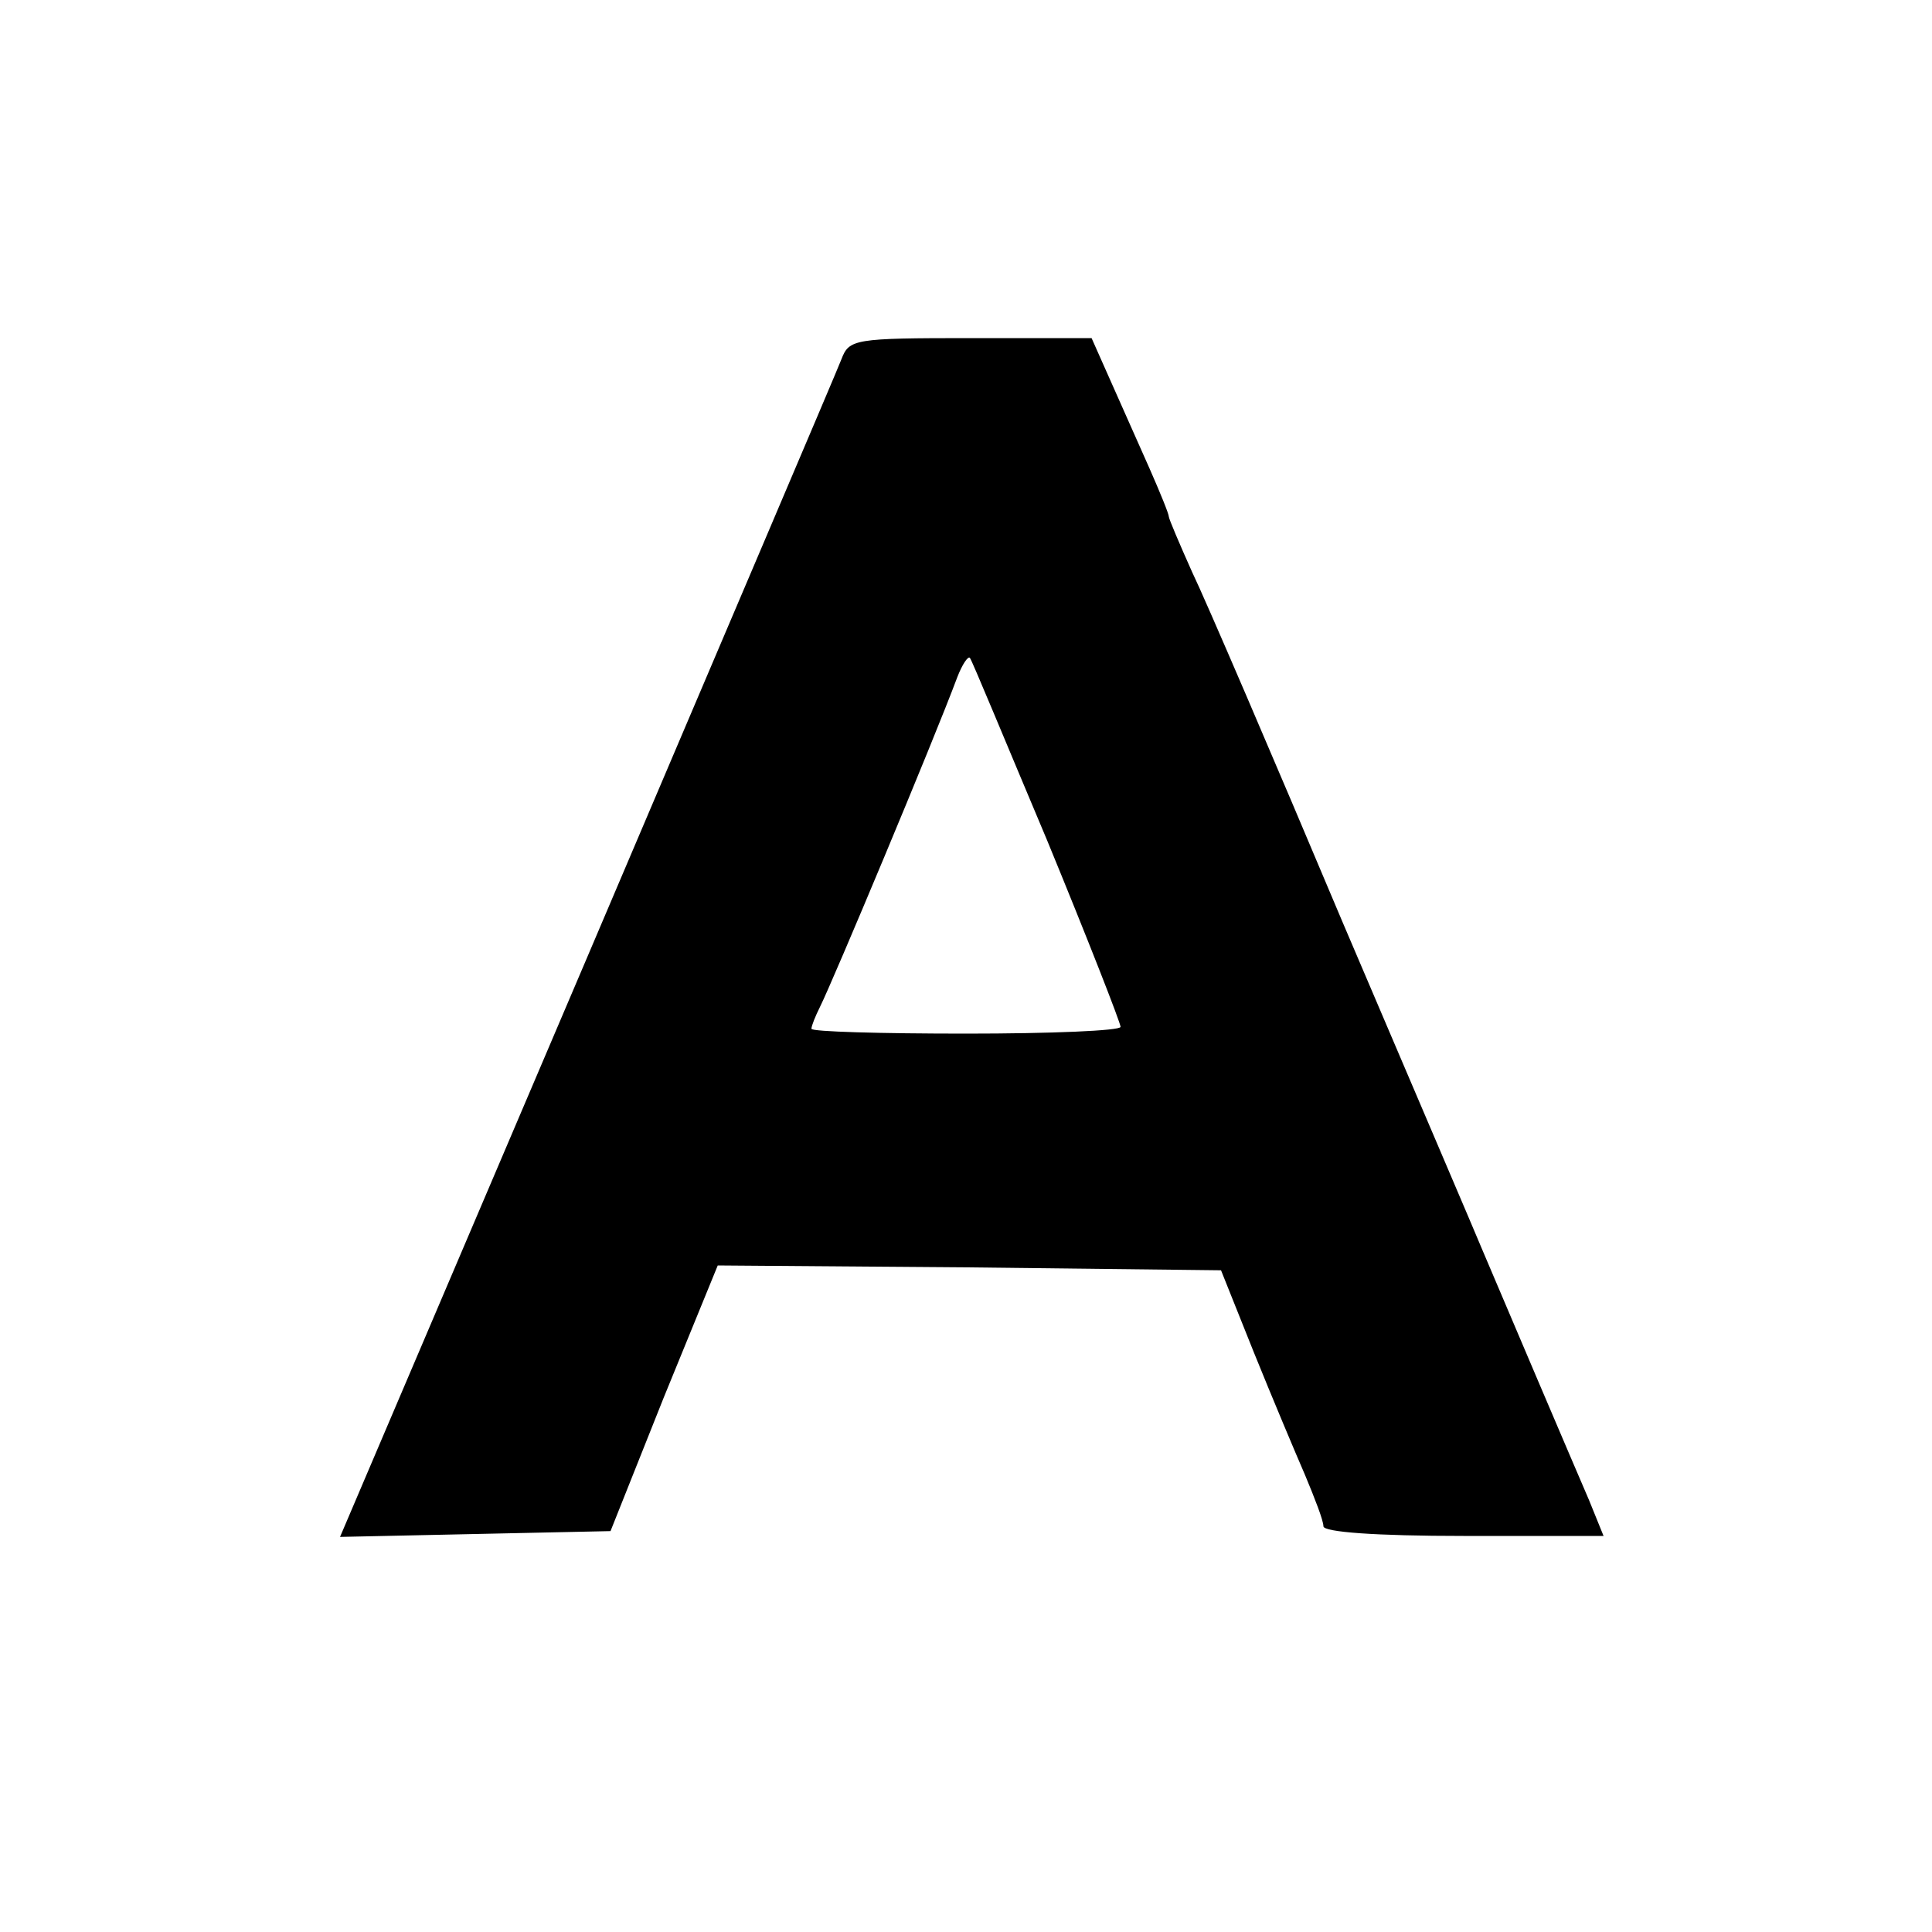 <?xml version="1.0" standalone="no"?>
<!DOCTYPE svg PUBLIC "-//W3C//DTD SVG 20010904//EN"
 "http://www.w3.org/TR/2001/REC-SVG-20010904/DTD/svg10.dtd">
<svg version="1.0" xmlns="http://www.w3.org/2000/svg"
 width="200pt" height="200pt" viewBox="0 0 200 200"
 preserveAspectRatio="xMidYMid meet">
<g transform="translate(0,200) scale(0.1,-0.1)"
fill="#000000" stroke="none">
<path d="M871 1628 c-5 -13 -124 -292 -264 -621 l-255 -598 140 3 140 3 55
138 56 137 261 -2 260 -3 34 -85 c19 -47 43 -104 53 -127 10 -24 19 -47 19
-53 0 -6 54 -10 145 -10 l145 0 -15 37 c-16 37 -85 199 -110 258 -7 17 -72
169 -145 340 -72 171 -142 334 -156 363 -13 29 -24 55 -24 57 0 3 -9 25 -20
50 -11 25 -29 65 -40 90 l-20 45 -125 0 c-121 0 -126 -1 -134 -22z m213 -498
c42 -102 76 -189 76 -193 0 -4 -72 -7 -160 -7 -88 0 -160 2 -160 5 0 3 4 13 9
23 13 26 117 274 142 341 5 13 11 22 13 20 2 -2 37 -87 80 -189z"/>
</g>
</svg>

